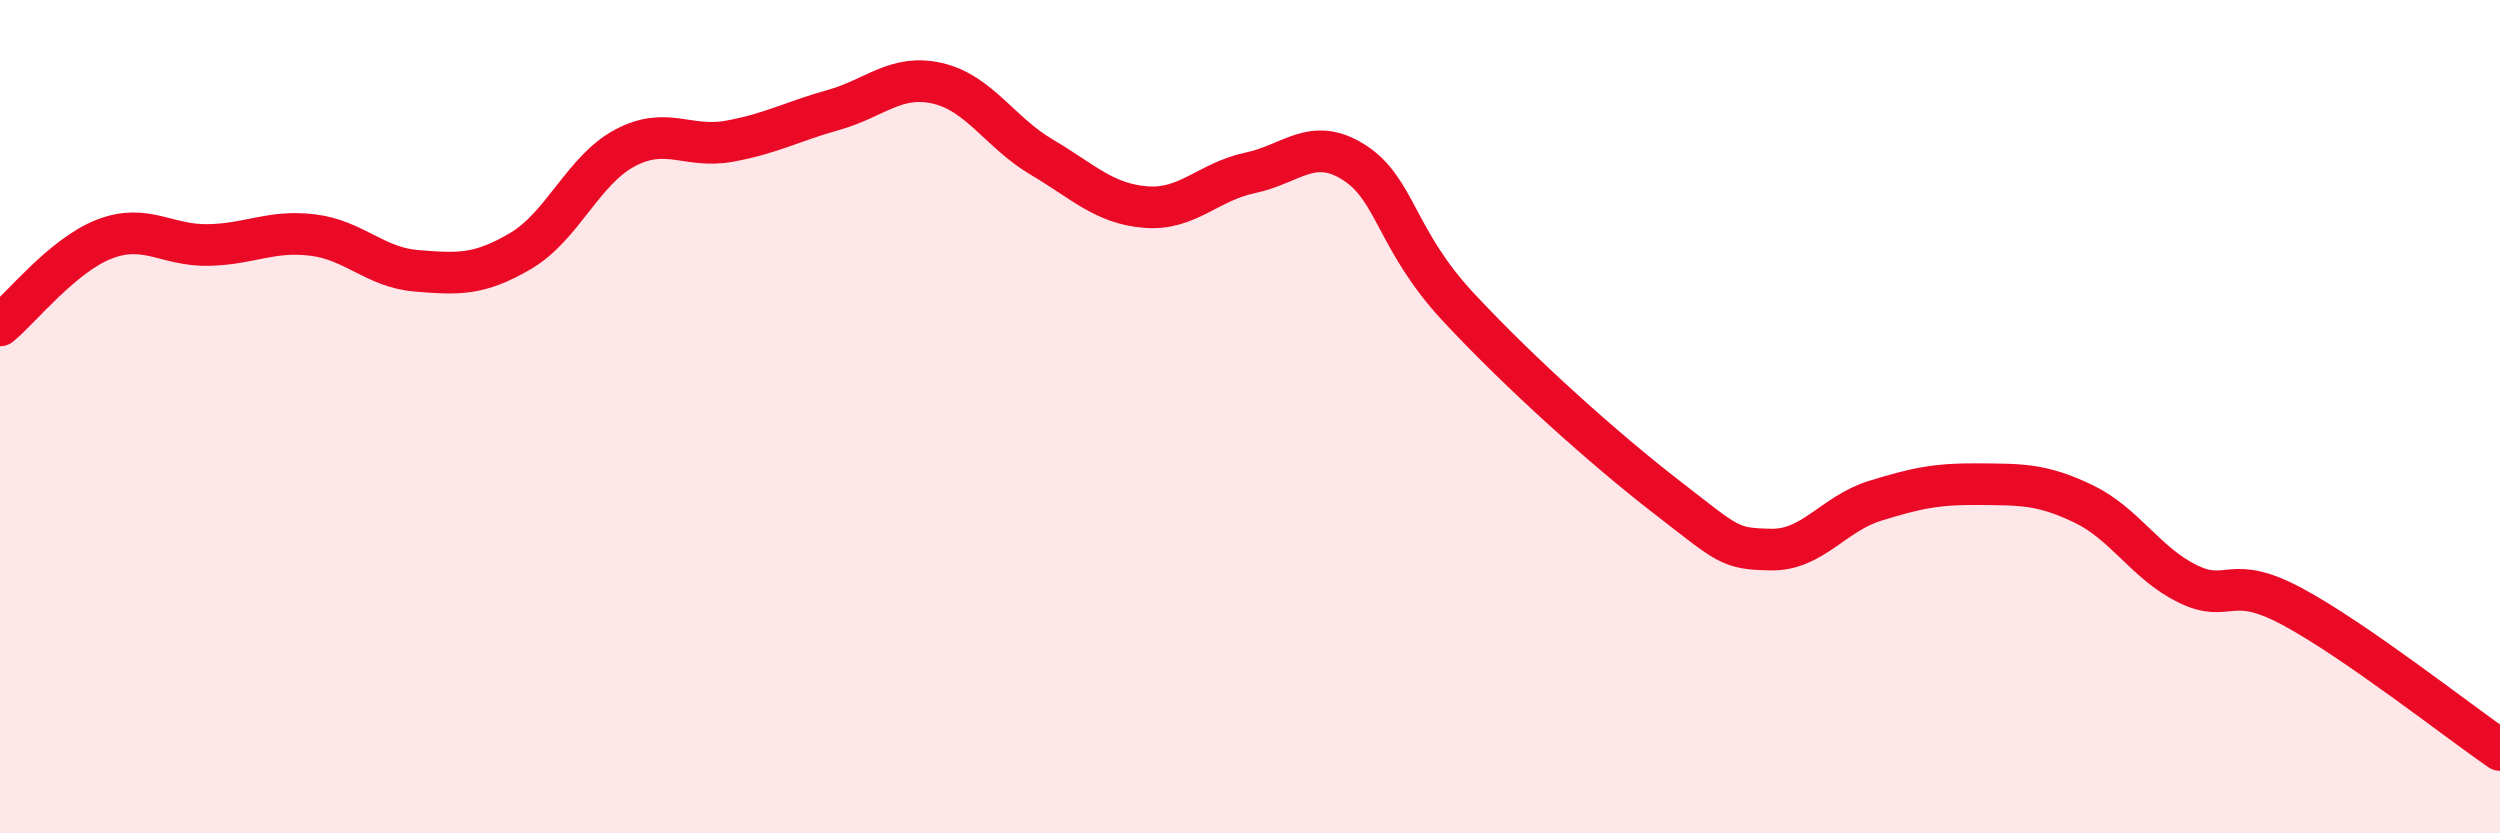 
    <svg width="60" height="20" viewBox="0 0 60 20" xmlns="http://www.w3.org/2000/svg">
      <path
        d="M 0,7.81 C 0.5,7.4 1.5,6.13 2.5,5.74 C 3.5,5.35 4,5.9 5,5.88 C 6,5.86 6.5,5.52 7.5,5.64 C 8.5,5.76 9,6.42 10,6.5 C 11,6.58 11.5,6.61 12.5,6.02 C 13.5,5.43 14,4.08 15,3.55 C 16,3.02 16.5,3.57 17.5,3.39 C 18.5,3.21 19,2.92 20,2.64 C 21,2.36 21.5,1.77 22.5,2 C 23.5,2.23 24,3.18 25,3.77 C 26,4.36 26.5,4.89 27.5,4.97 C 28.5,5.05 29,4.36 30,4.15 C 31,3.94 31.5,3.26 32.5,3.9 C 33.5,4.54 33.5,5.76 35,7.37 C 36.5,8.98 38.5,10.77 40,11.93 C 41.5,13.09 41.5,13.17 42.5,13.19 C 43.5,13.21 44,12.33 45,12.02 C 46,11.71 46.5,11.61 47.5,11.62 C 48.5,11.63 49,11.61 50,12.09 C 51,12.57 51.5,13.52 52.5,14.01 C 53.5,14.5 53.5,13.75 55,14.55 C 56.5,15.35 59,17.31 60,18L60 20L0 20Z"
        fill="#EB0A25"
        opacity="0.1"
        stroke-linecap="round"
        stroke-linejoin="round"
      />
      <path
        d="M 0,7.81 C 0.5,7.4 1.5,6.13 2.5,5.74 C 3.5,5.35 4,5.9 5,5.88 C 6,5.86 6.5,5.52 7.5,5.64 C 8.5,5.76 9,6.42 10,6.5 C 11,6.58 11.5,6.61 12.5,6.02 C 13.5,5.43 14,4.08 15,3.55 C 16,3.02 16.5,3.57 17.5,3.39 C 18.5,3.21 19,2.92 20,2.64 C 21,2.36 21.5,1.77 22.5,2 C 23.5,2.23 24,3.18 25,3.77 C 26,4.36 26.5,4.89 27.5,4.97 C 28.5,5.05 29,4.36 30,4.15 C 31,3.94 31.5,3.26 32.5,3.9 C 33.5,4.54 33.5,5.76 35,7.37 C 36.5,8.98 38.5,10.77 40,11.93 C 41.5,13.09 41.5,13.17 42.5,13.19 C 43.5,13.21 44,12.33 45,12.02 C 46,11.71 46.5,11.61 47.5,11.62 C 48.5,11.63 49,11.61 50,12.09 C 51,12.57 51.5,13.52 52.5,14.01 C 53.5,14.5 53.5,13.75 55,14.55 C 56.5,15.35 59,17.31 60,18"
        stroke="#EB0A25"
        stroke-width="1"
        fill="none"
        stroke-linecap="round"
        stroke-linejoin="round"
      />
    </svg>
  